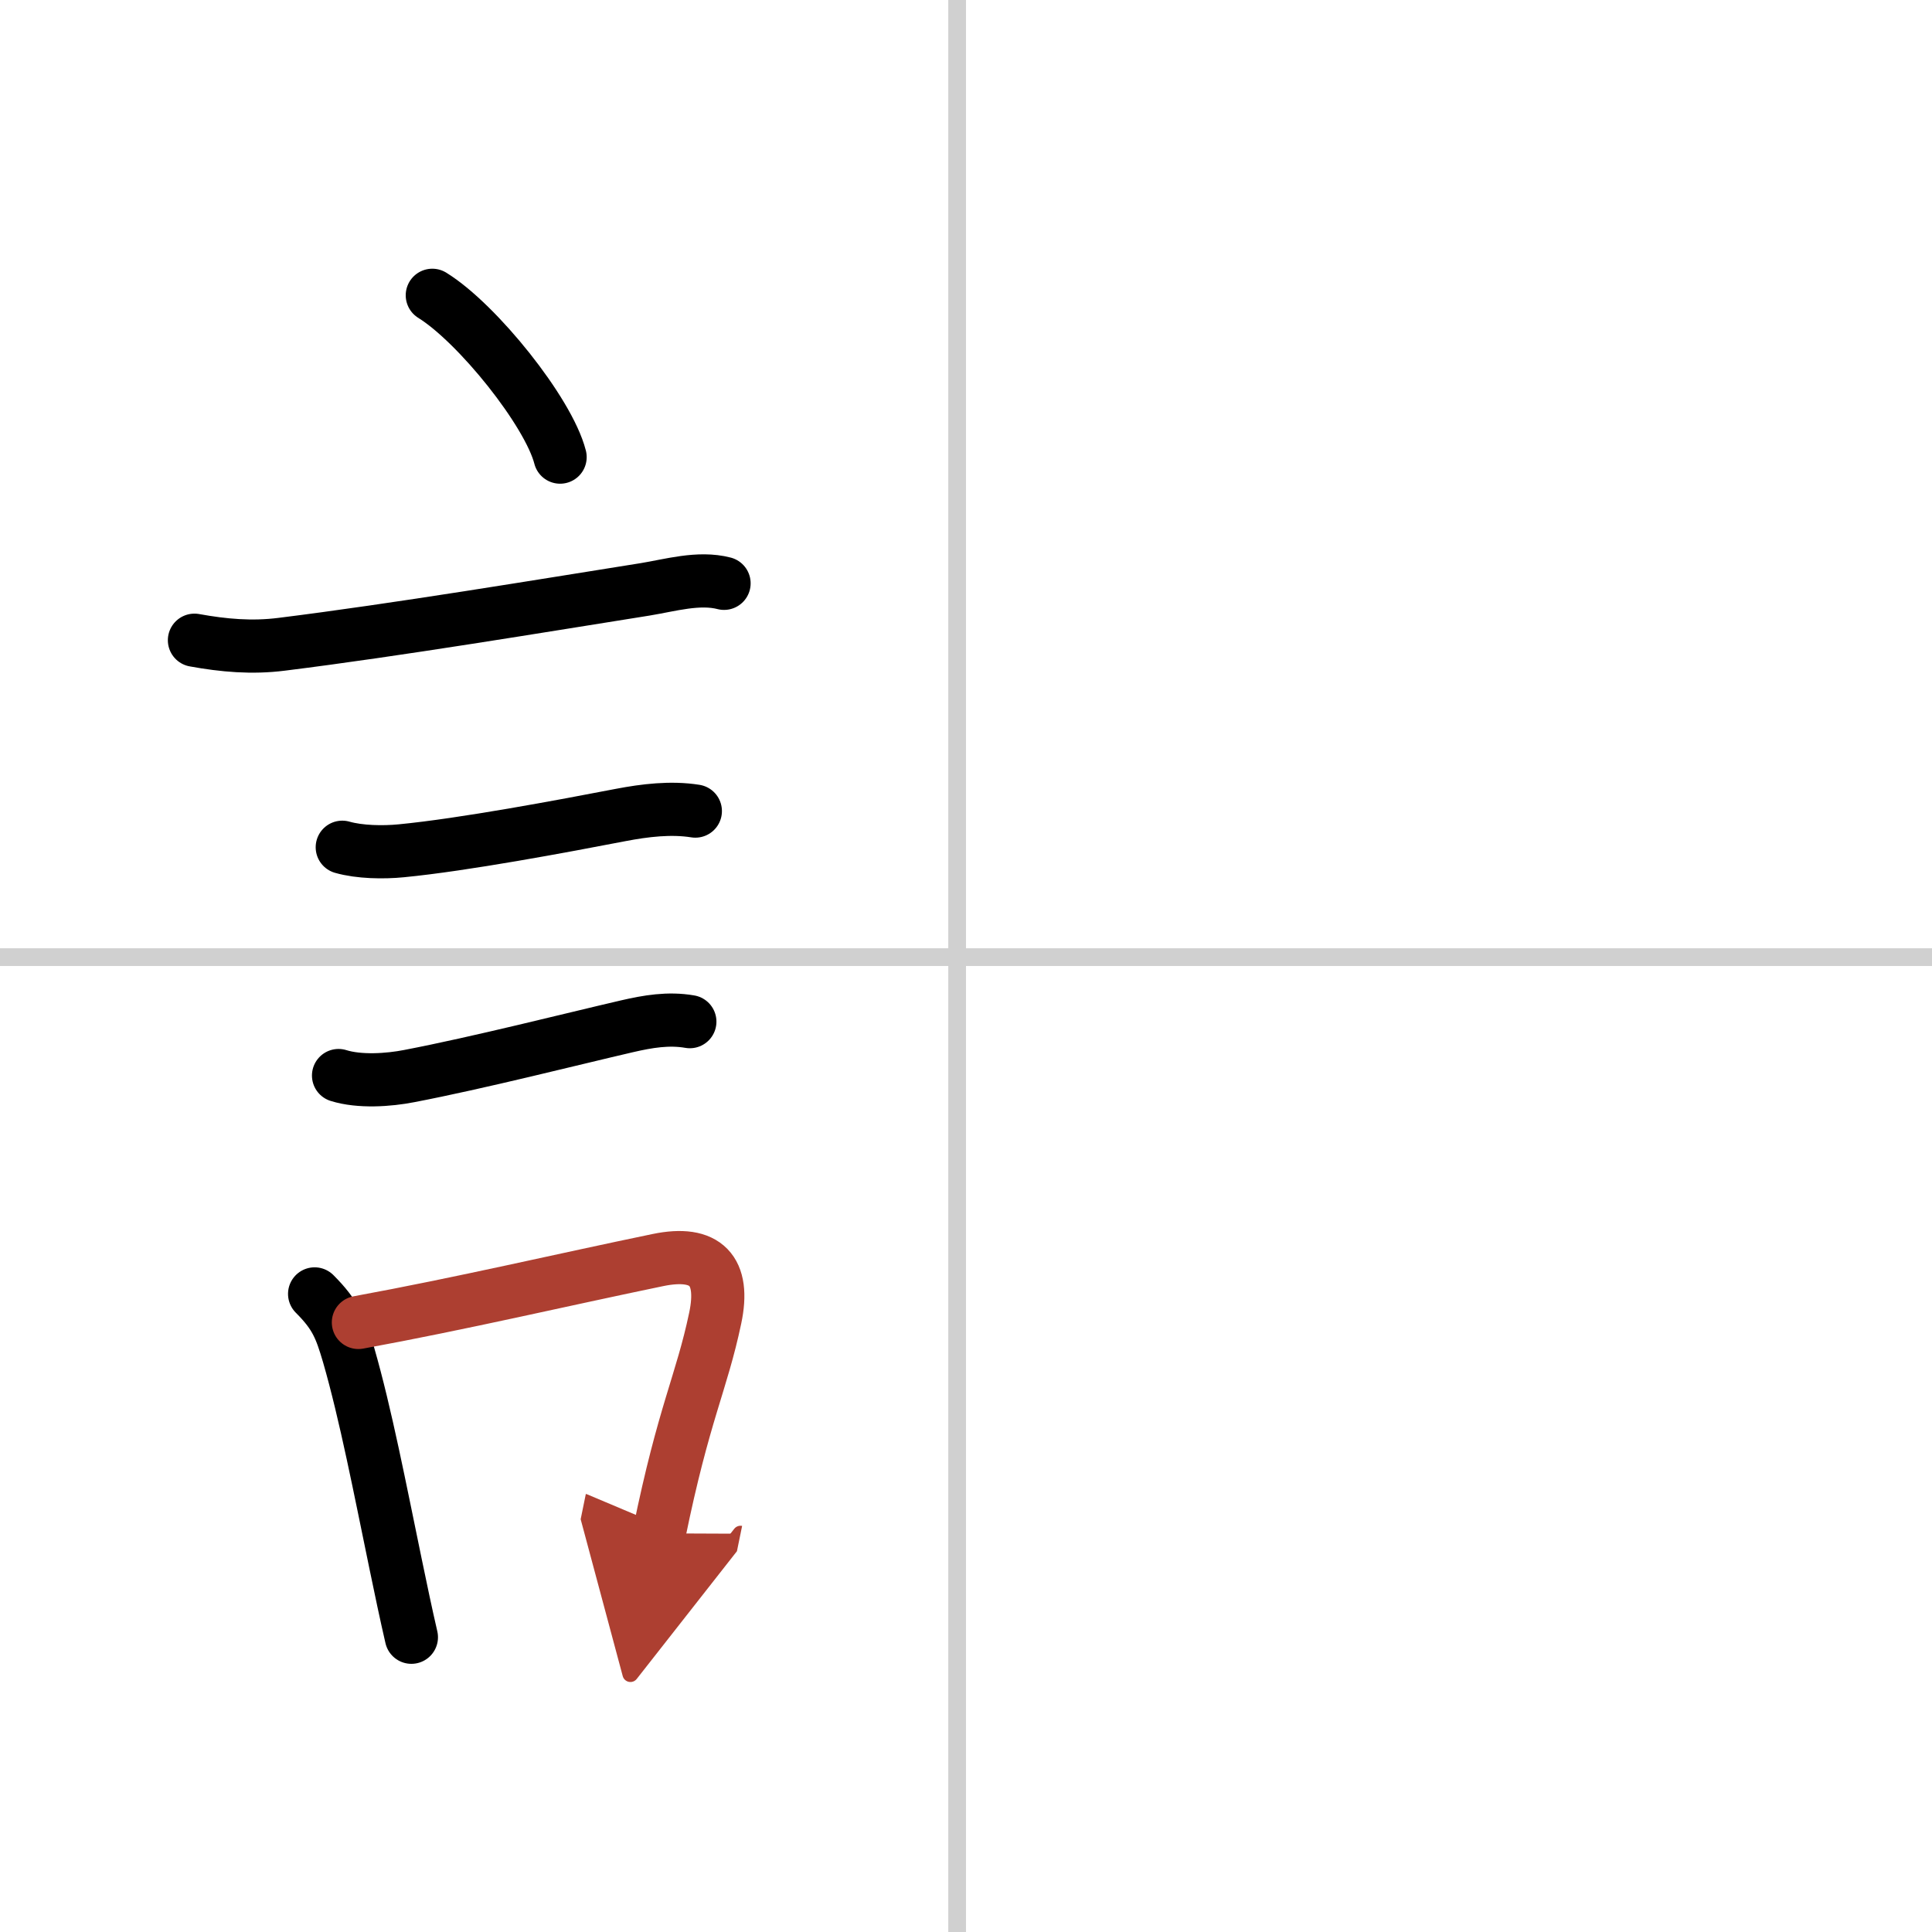 <svg width="400" height="400" viewBox="0 0 109 109" xmlns="http://www.w3.org/2000/svg"><defs><marker id="a" markerWidth="4" orient="auto" refX="1" refY="5" viewBox="0 0 10 10"><polyline points="0 0 10 5 0 10 1 5" fill="#ad3f31" stroke="#ad3f31"/></marker></defs><g fill="none" stroke="#000" stroke-linecap="round" stroke-linejoin="round" stroke-width="3"><rect width="100%" height="100%" fill="#fff" stroke="#fff"/><line x1="54" x2="54" y2="109" stroke="#d0d0d0" stroke-width="1"/><line x2="109" y1="54" y2="54" stroke="#d0d0d0" stroke-width="1"/><path d="m24.39 16.66c2.54 1.57 6.56 6.58 7.21 9.13"/><path d="m10.97 36.12c1.65 0.3 3.24 0.44 4.91 0.23 6.51-0.81 14.73-2.18 20.52-3.1 1.41-0.23 3.02-0.71 4.45-0.34"/><path d="m19.31 47.8c0.98 0.28 2.32 0.3 3.33 0.2 3.52-0.34 9.11-1.39 12.38-2.02 1.36-0.26 2.83-0.44 4.21-0.22"/><path d="m19.1 60.68c1.18 0.37 2.82 0.26 3.99 0.03 3.91-0.75 9.22-2.1 12.29-2.81 1.17-0.27 2.33-0.47 3.54-0.26"/><path d="m17.75 73c1.19 1.19 1.47 1.92 1.92 3.45 0.96 3.33 1.78 7.59 2.65 11.79 0.29 1.4 0.58 2.79 0.89 4.13"/><path d="m20.22 74.61c5.89-1.08 11.48-2.4 16.9-3.52 2.71-0.56 3.8 0.59 3.23 3.28-0.77 3.66-1.77 5.34-3.16 12.14" marker-end="url(#a)" stroke="#ad3f31"/></g></svg>
